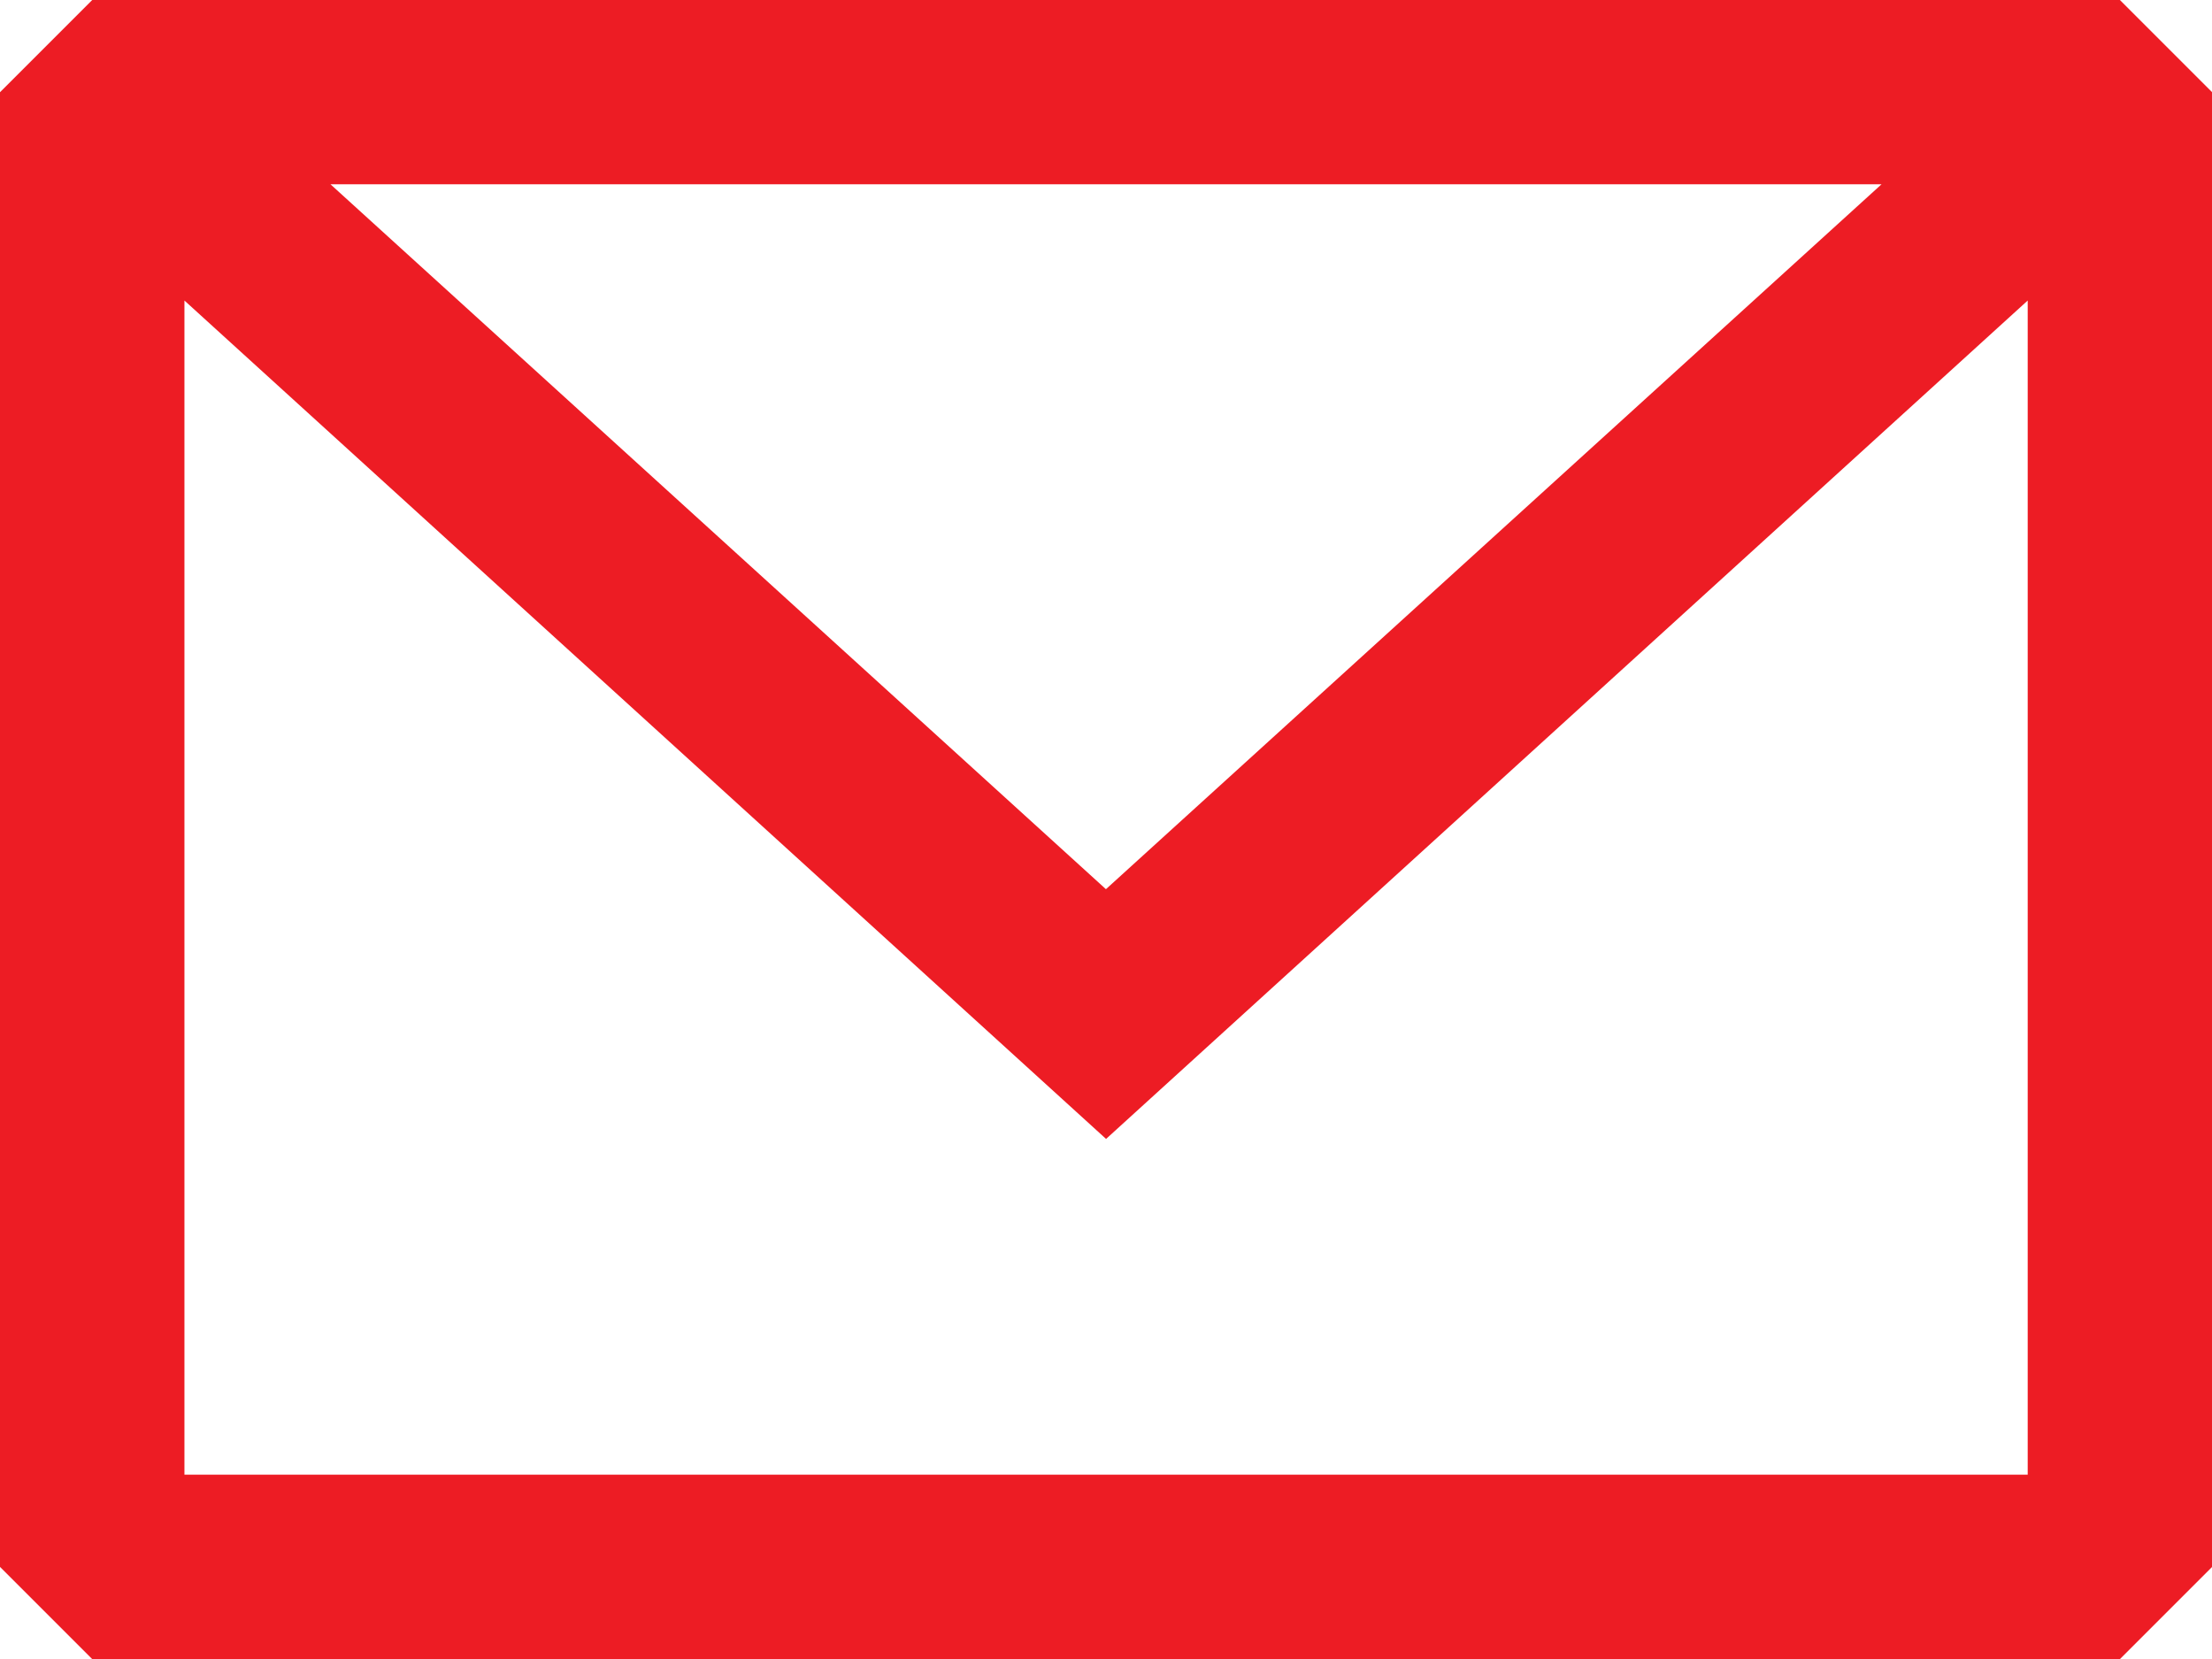 <svg xmlns="http://www.w3.org/2000/svg" width="16.023" height="12.018" viewBox="0 0 16.023 12.018">
  <path id="email-1-svgrepo-com" d="M3.668,5.25,3,5.918V16.6l.668.668H18.356l.668-.668V5.918l-.668-.668Zm.668,2.177v8.505H17.688V7.427L11.012,13.5Zm12.293-.842H5.394l5.617,5.106Z" transform="translate(-3 -5.25)" fill="#ed1c24" fill-rule="evenodd"/>
</svg>
